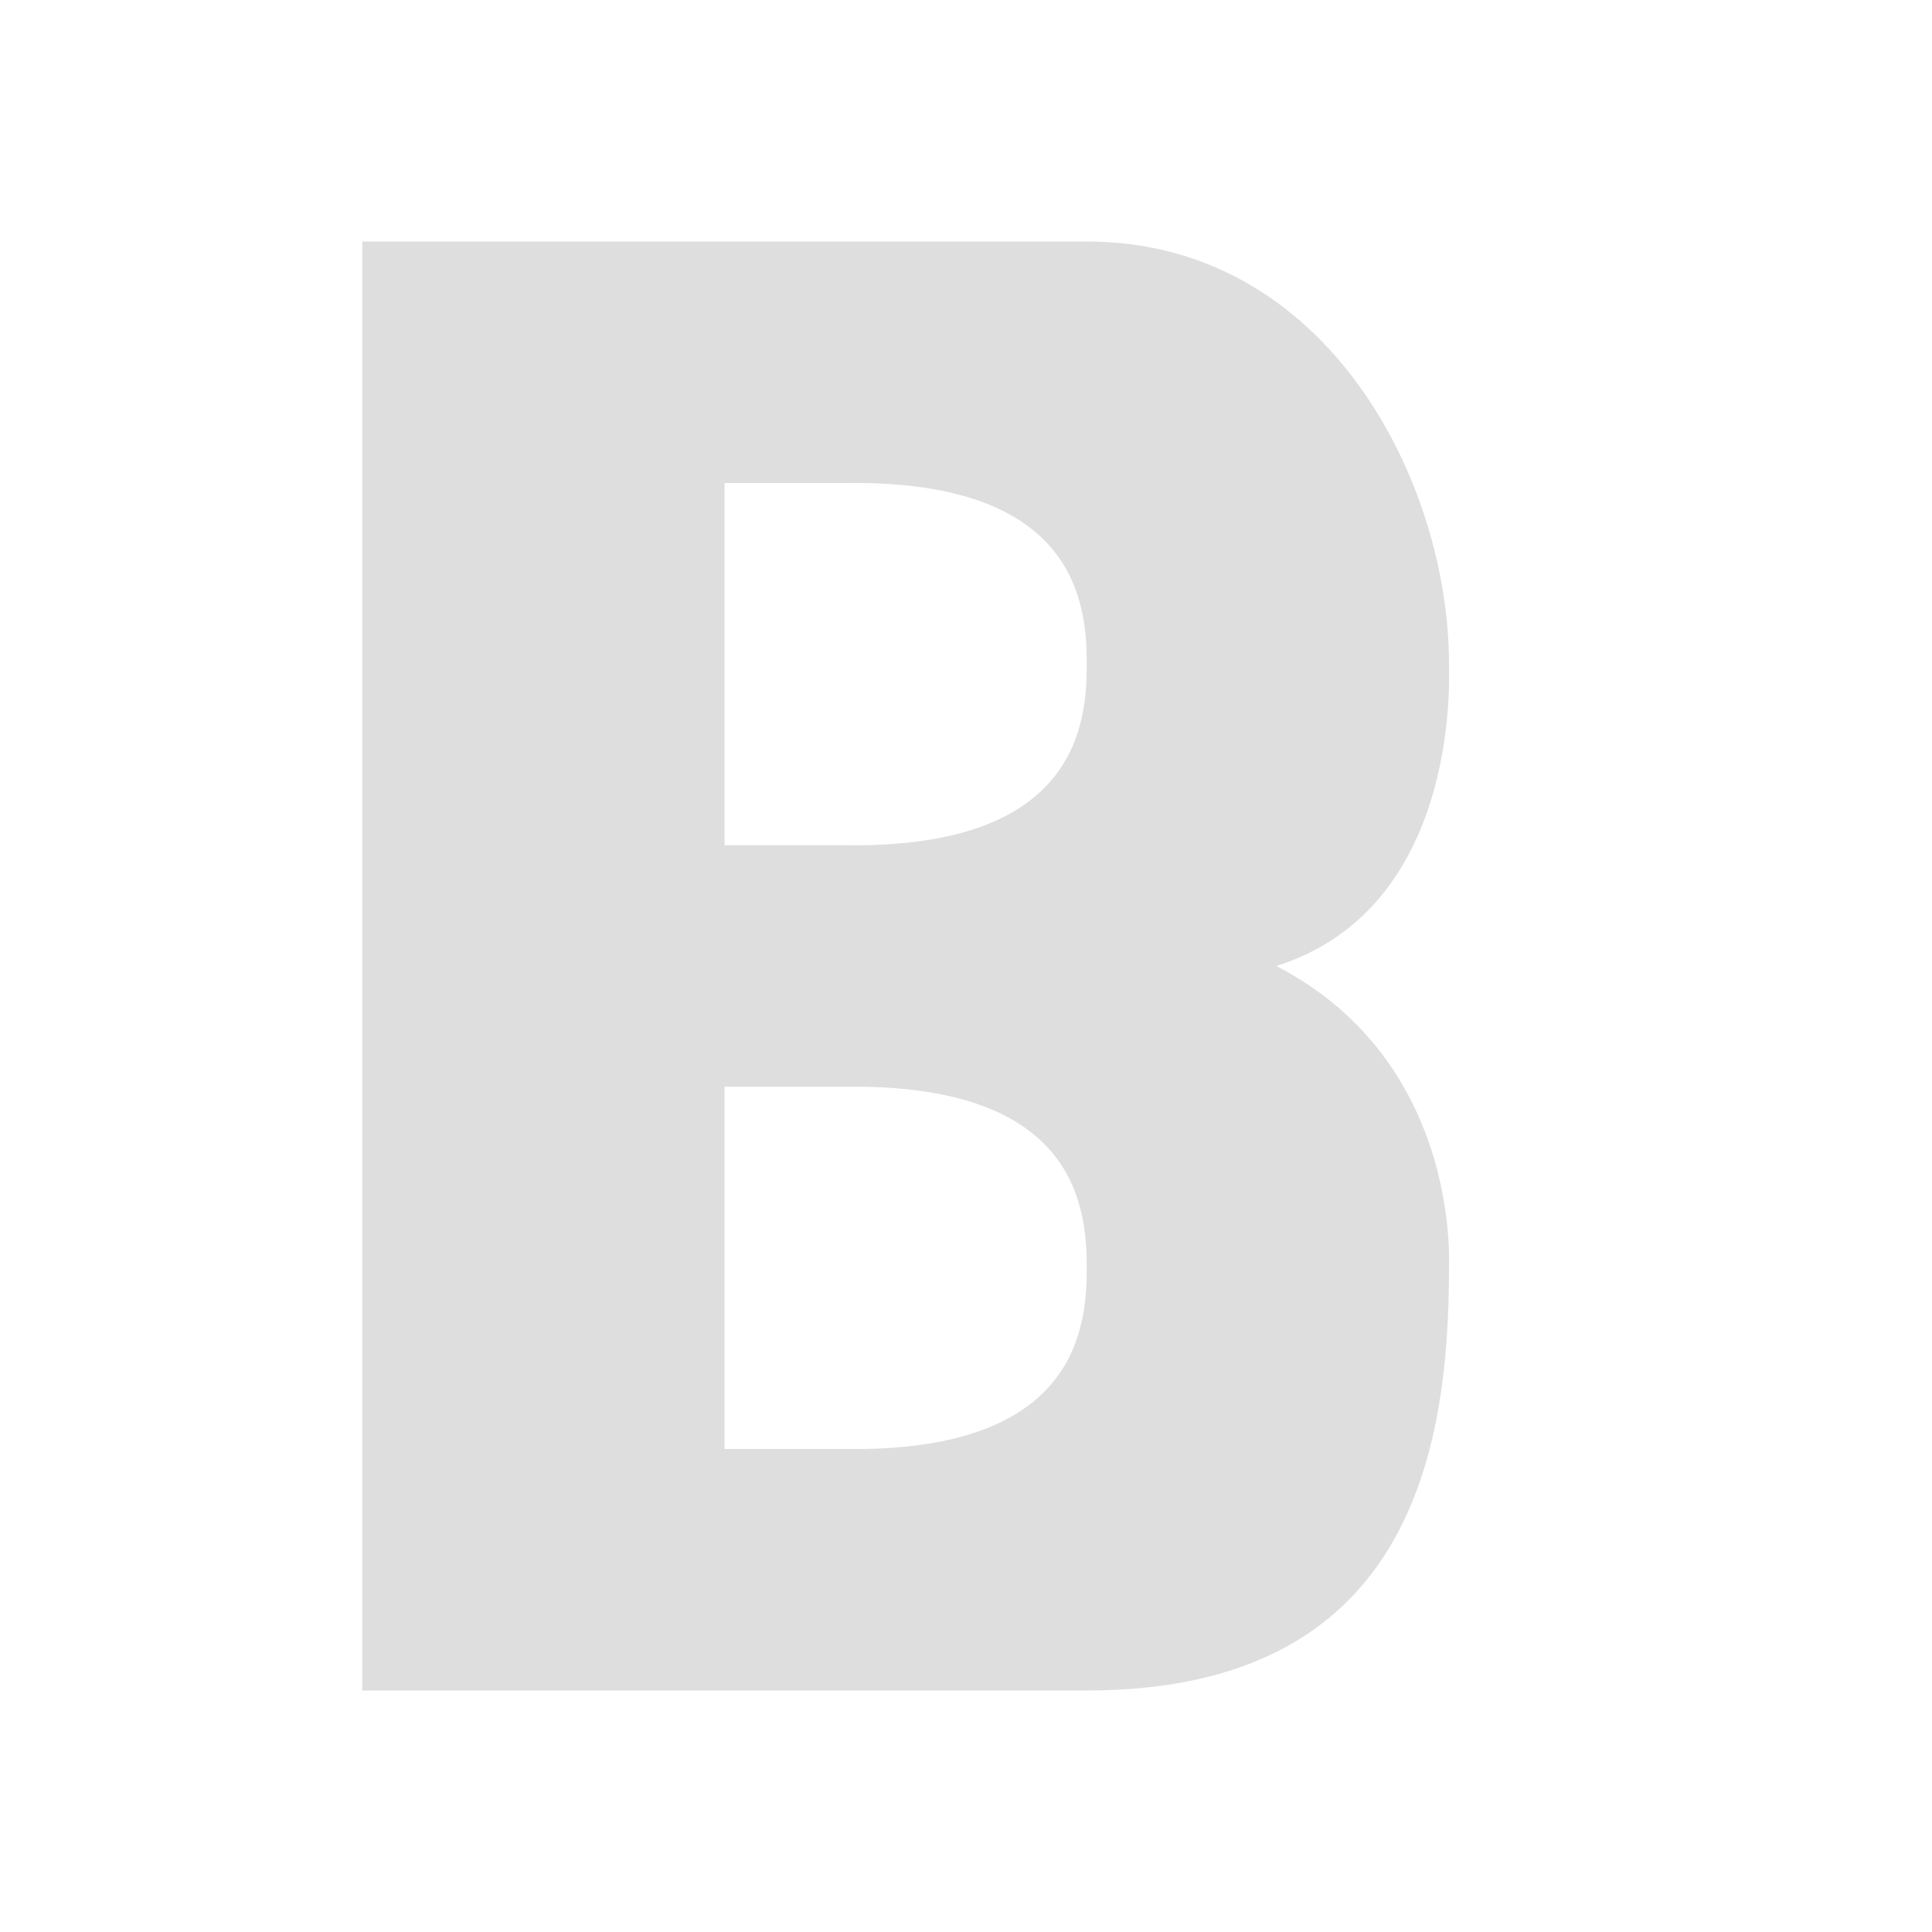 <svg height='16' width='16' xmlns='http://www.w3.org/2000/svg'>
    <g transform='translate(-593 -137)'>
        <path d='M596 139v12h6c2.689 0 3-2 3-3.5.01-.339-.045-1.783-1.43-2.5 1.429-.452 1.44-2.161 1.43-2.5 0-1.5-1-3.5-3-3.5h-3zm3 2h1c1.918-.027 2 1 2 1.5s-.082 1.527-2 1.5h-1zm0 5h1c1.918-.027 2 1 2 1.5s-.082 1.527-2 1.5h-1z' fill='#dedede'/>
        
    </g>
</svg>
